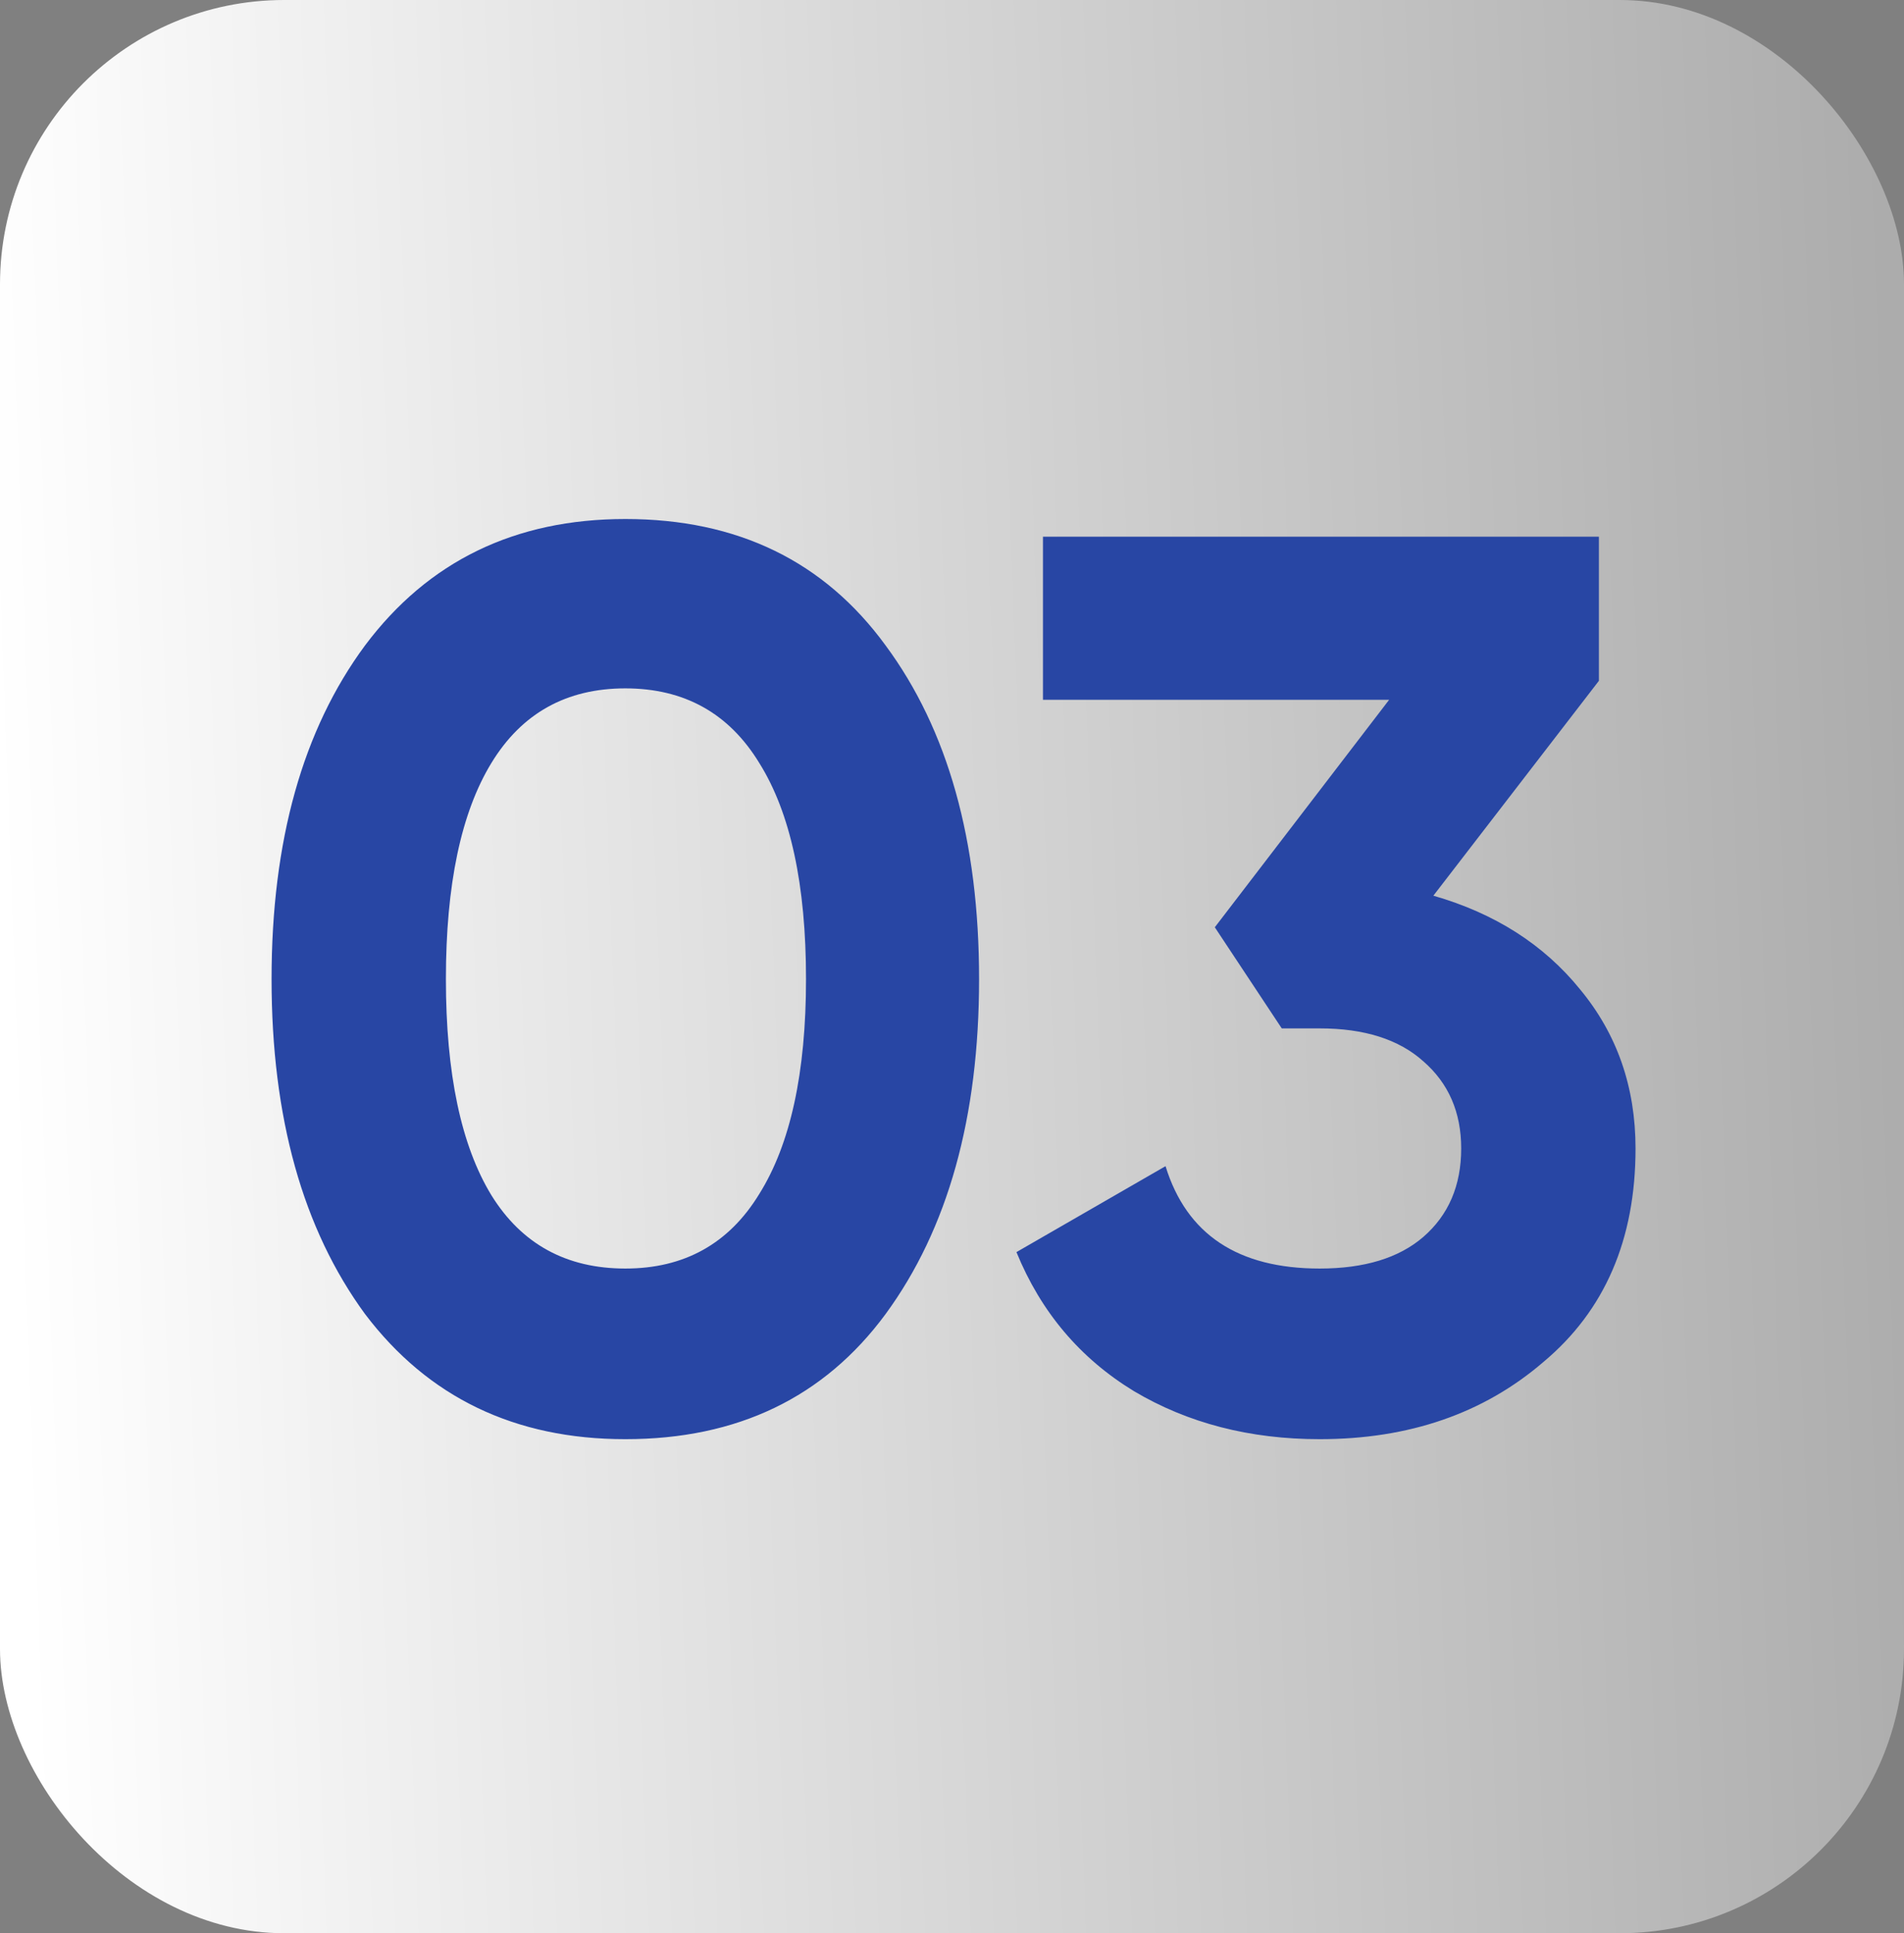 <?xml version="1.0" encoding="UTF-8"?> <svg xmlns="http://www.w3.org/2000/svg" width="67" height="68" viewBox="0 0 67 68" fill="none"><rect x="0" y="0" width="67" height="68" fill="#808080" stroke="none"/> <rect width="67" height="68" rx="10" fill="url(#paint0_linear_6_34)"></rect> <path d="M22.005 50.622C18.122 50.622 15.069 49.155 12.846 46.221C10.653 43.227 9.556 39.3 9.556 34.439C9.556 29.578 10.653 25.666 12.846 22.702C15.069 19.738 18.122 18.256 22.005 18.256C25.947 18.256 29 19.738 31.163 22.702C33.357 25.666 34.453 29.578 34.453 34.439C34.453 39.3 33.357 43.227 31.163 46.221C29 49.155 25.947 50.622 22.005 50.622ZM28.363 34.439C28.363 31.119 27.814 28.585 26.718 26.837C25.651 25.088 24.079 24.213 22.005 24.213C19.93 24.213 18.359 25.088 17.292 26.837C16.225 28.585 15.691 31.119 15.691 34.439C15.691 37.759 16.225 40.293 17.292 42.042C18.359 43.761 19.93 44.62 22.005 44.62C24.079 44.62 25.651 43.746 26.718 41.997C27.814 40.248 28.363 37.729 28.363 34.439ZM56.264 23.947L50.439 31.505C52.603 32.127 54.322 33.224 55.597 34.795C56.901 36.366 57.553 38.233 57.553 40.397C57.553 43.598 56.471 46.102 54.307 47.91C52.203 49.718 49.58 50.622 46.438 50.622C43.978 50.622 41.8 50.059 39.903 48.933C38.006 47.777 36.627 46.147 35.768 44.042L41.014 41.019C41.755 43.42 43.563 44.62 46.438 44.62C48.009 44.62 49.224 44.25 50.084 43.509C50.973 42.738 51.418 41.701 51.418 40.397C51.418 39.122 50.973 38.1 50.084 37.329C49.224 36.558 48.009 36.173 46.438 36.173H45.104L42.748 32.616L48.883 24.614H36.701V18.878H56.264V23.947Z" fill="#2846A4"></path> <defs> <linearGradient id="paint0_linear_6_34" x1="2.57043e-07" y1="36.5" x2="67" y2="34" gradientUnits="userSpaceOnUse"> <stop stop-color="white"></stop> <stop offset="1" stop-color="white" stop-opacity="0.35"></stop> </linearGradient> </defs> </svg> 